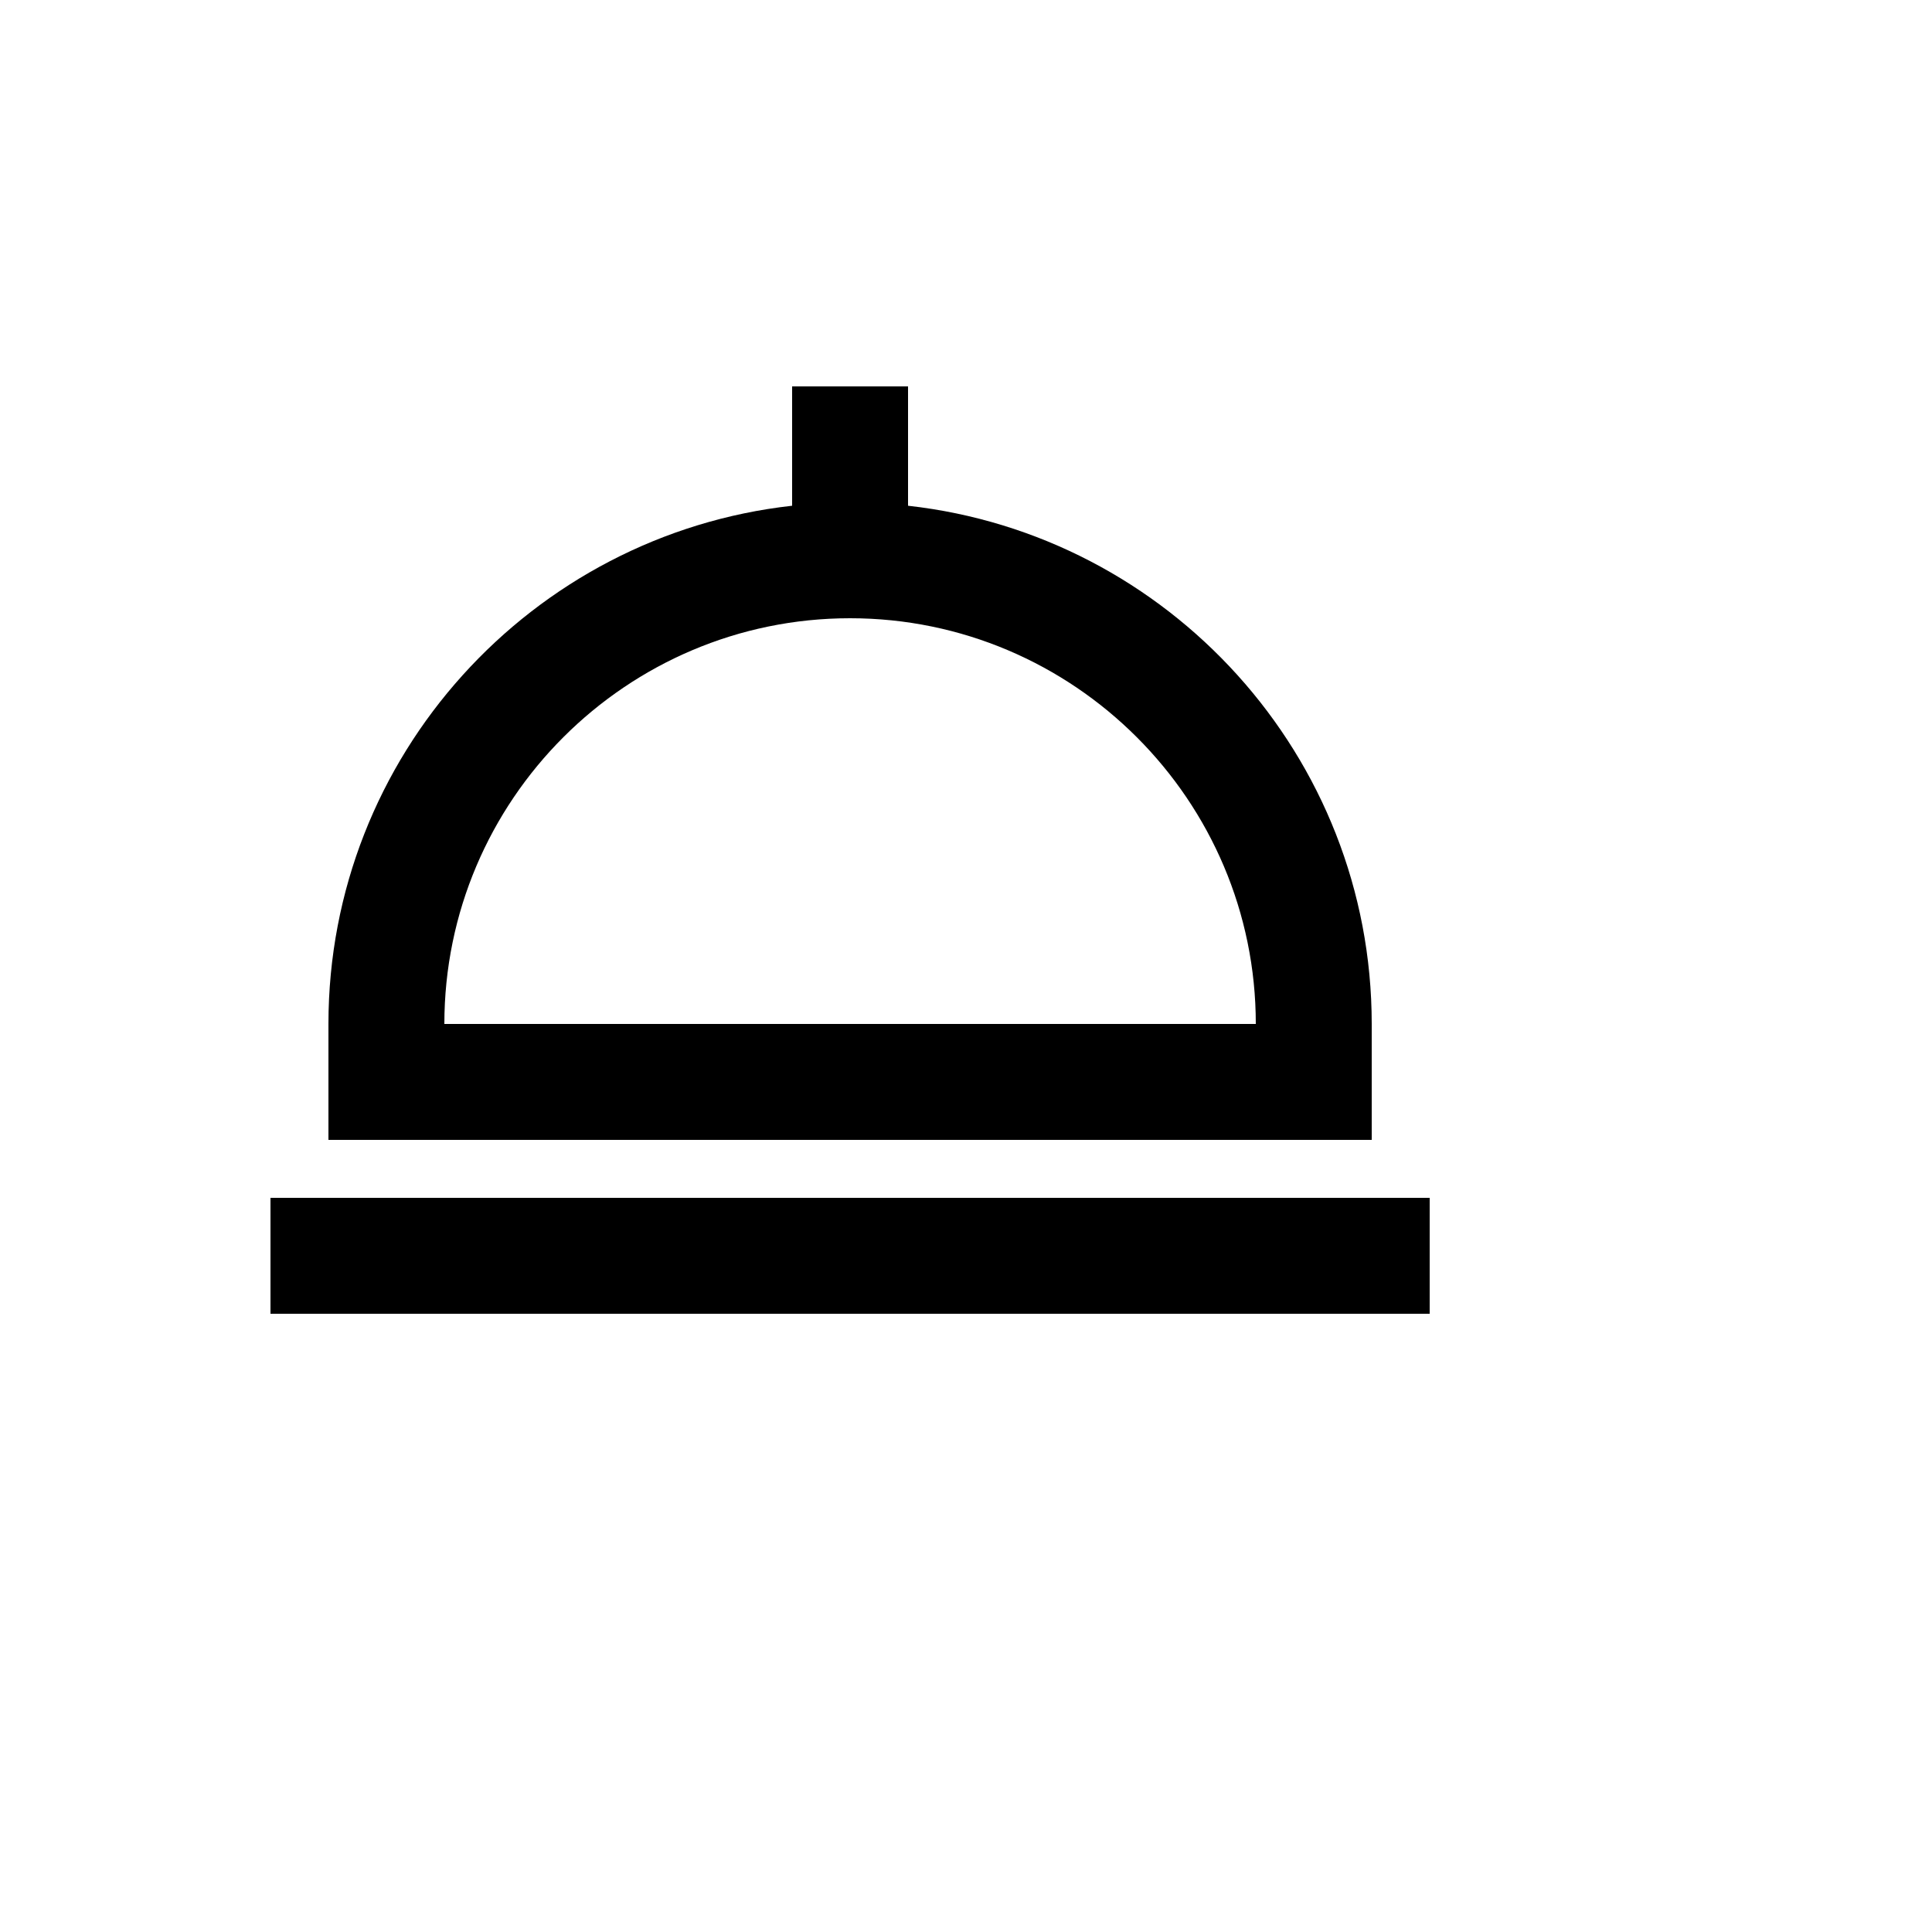 <svg xmlns="http://www.w3.org/2000/svg" version="1.1" xmlns:xlink="http://www.w3.org/1999/xlink" width="100%" height="100%" id="svgWorkerArea" viewBox="-25 -25 625 625" xmlns:idraw="https://idraw.muisca.co" style="background: white;"><defs id="defsdoc"><pattern id="patternBool" x="0" y="0" width="10" height="10" patternUnits="userSpaceOnUse" patternTransform="rotate(35)"><circle cx="5" cy="5" r="4" style="stroke: none;fill: #ff000070;"></circle></pattern></defs><g id="fileImp-817763468" class="cosito"><path id="pathImp-819694693" class="grouped" d="M418.75 306.25C418.75 219.531 352.994 147.981 268.75 138.606 268.75 138.606 268.75 100 268.75 100 268.75 100 231.25 100 231.25 100 231.25 100 231.25 138.606 231.25 138.606 147.006 147.981 81.25 219.531 81.25 306.25 81.25 306.25 81.25 343.75 81.25 343.75 81.25 343.75 418.75 343.75 418.75 343.75 418.75 343.75 418.75 306.25 418.75 306.25 418.75 306.25 418.75 306.25 418.75 306.25M118.75 306.25C118.75 233.894 177.644 175 250 175 322.356 175 381.25 233.894 381.25 306.25 381.25 306.25 118.75 306.25 118.75 306.25 118.75 306.25 118.75 306.25 118.75 306.25M62.5 362.5C62.5 362.5 437.5 362.5 437.5 362.5 437.5 362.5 437.5 400 437.5 400 437.5 400 62.5 400 62.5 400 62.5 400 62.5 362.5 62.5 362.5"></path></g></svg>